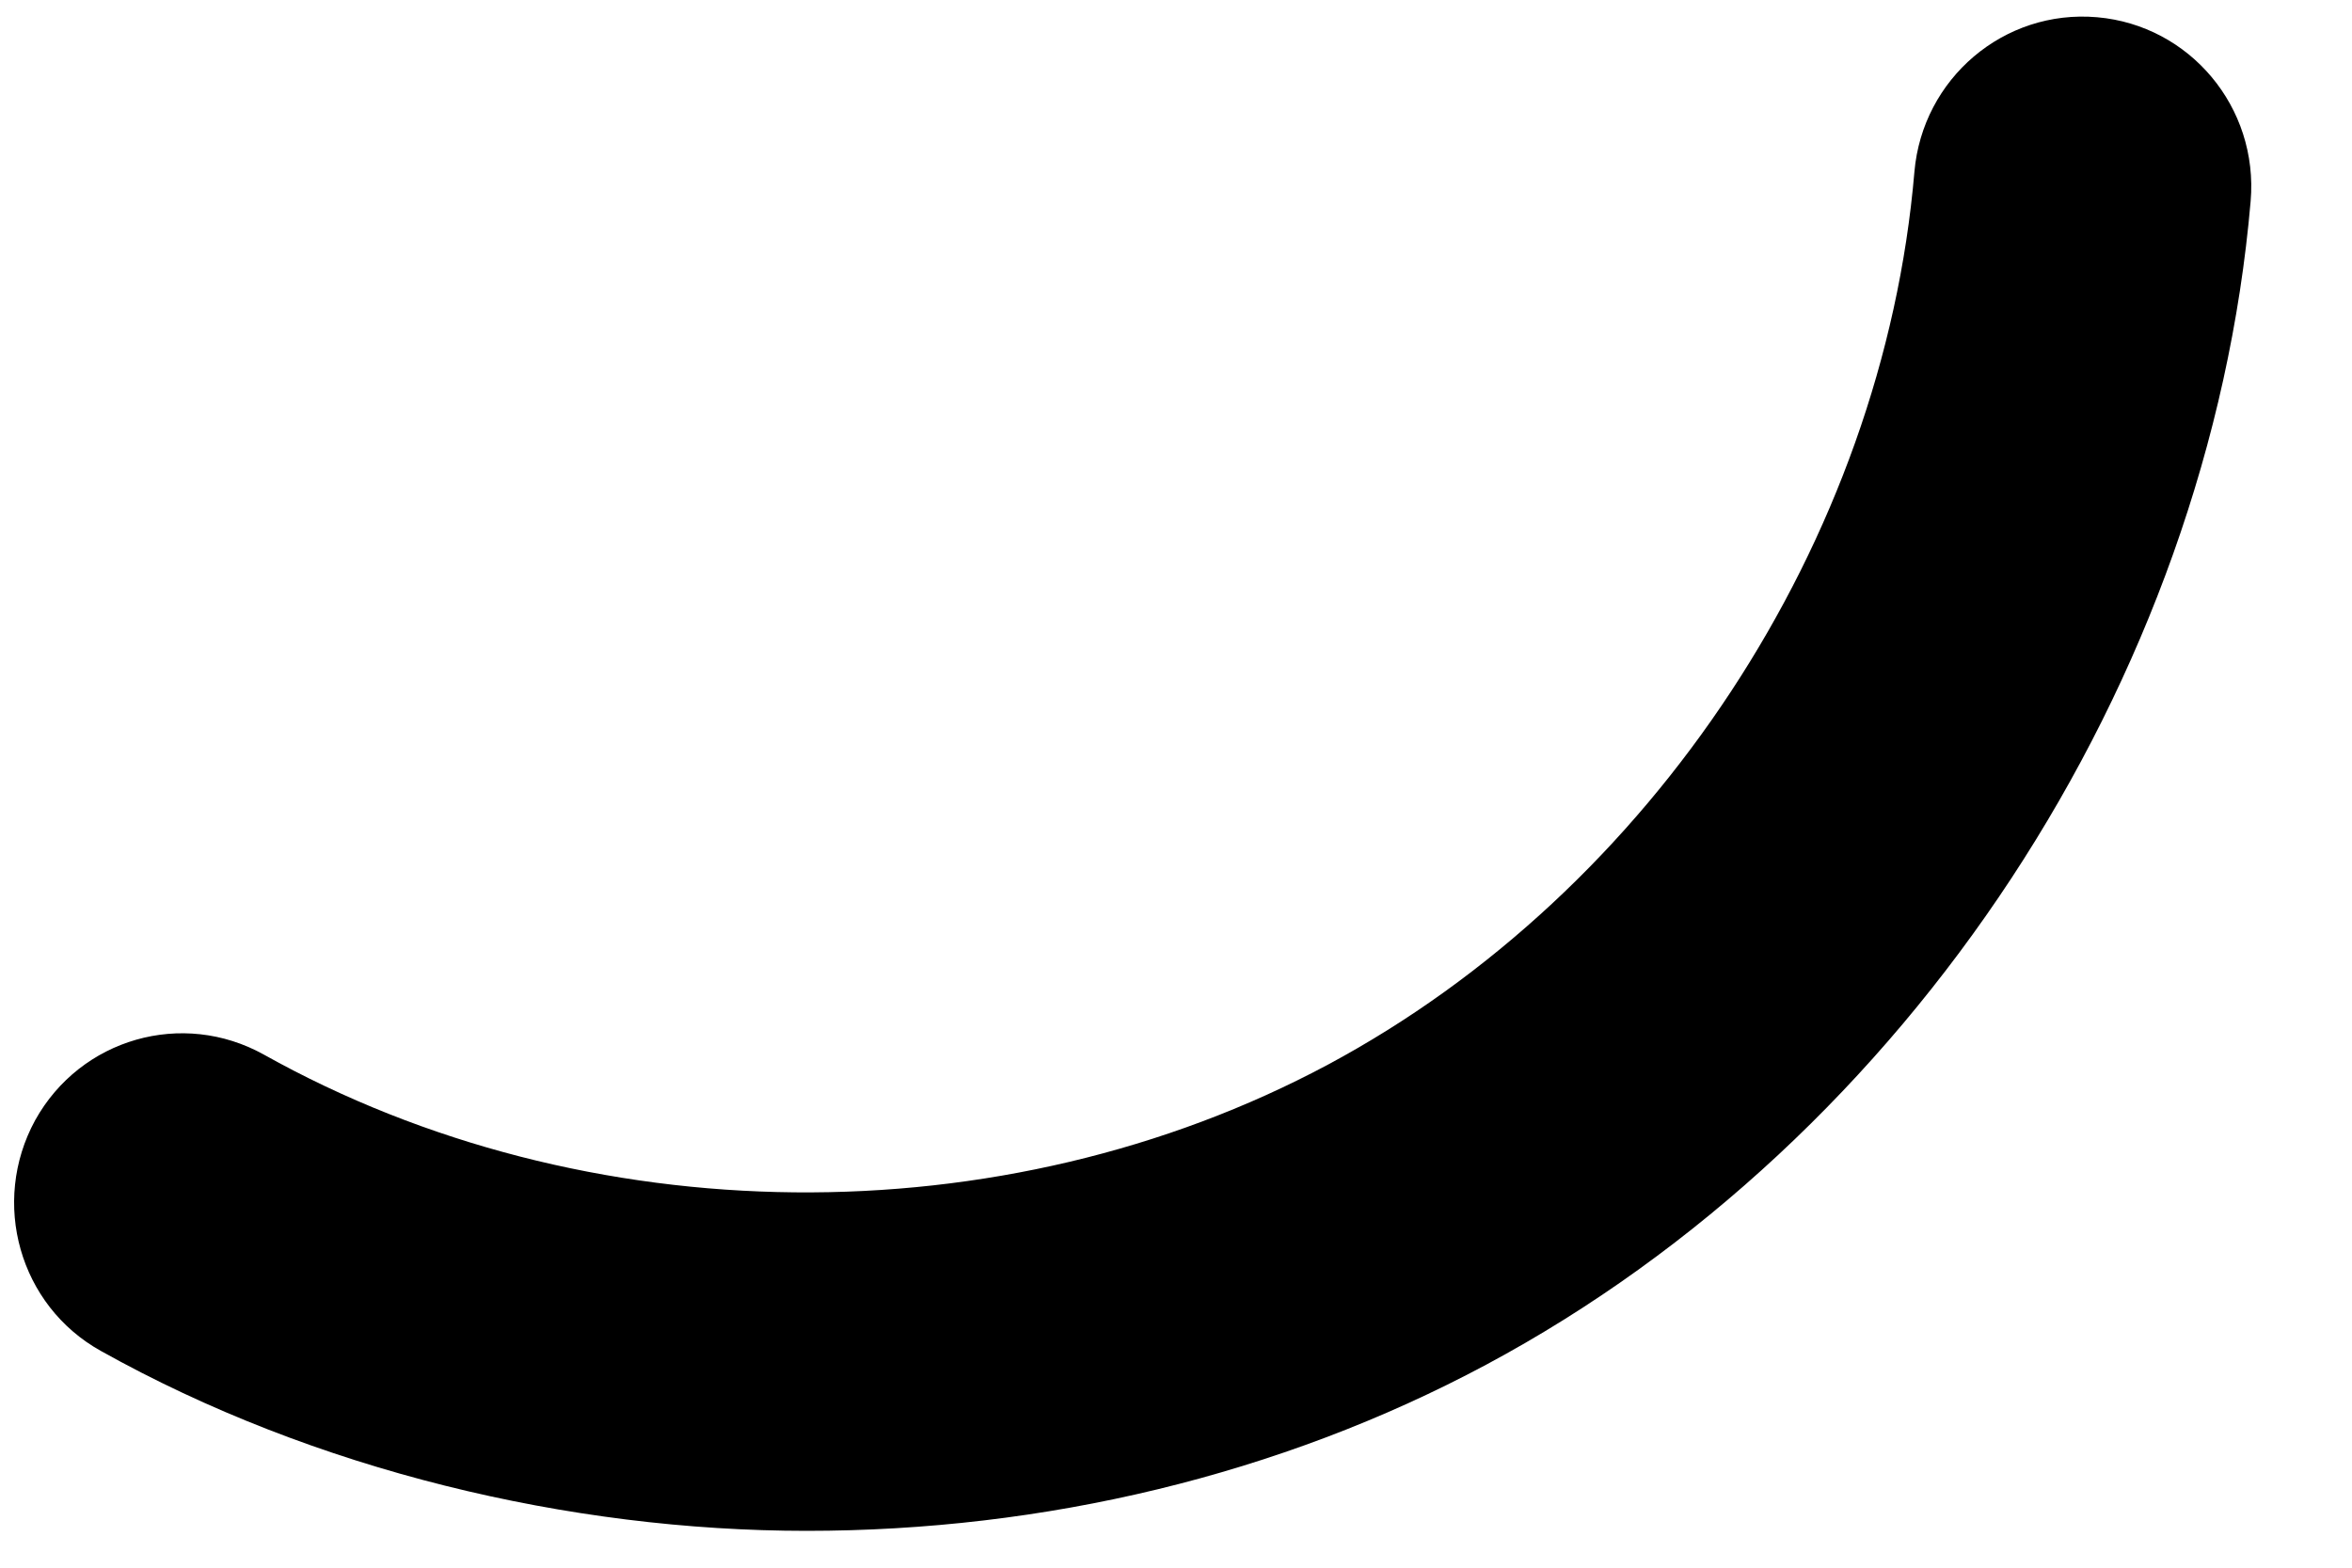 <svg xmlns="http://www.w3.org/2000/svg" width="21" height="14" viewBox="0 0 21 14" fill="none"><path d="M20.095 1.797C19.726 6.086 17.043 10.167 13.27 12.187C11.422 13.176 9.317 13.671 7.202 13.671C5.088 13.671 2.807 13.131 0.9 12.064C0.174 11.66 -0.087 10.739 0.314 10.004C0.72 9.273 1.63 9.014 2.356 9.418C5.228 11.025 8.951 11.061 11.854 9.509C14.753 7.956 16.813 4.829 17.093 1.534C17.165 0.703 17.891 0.081 18.725 0.154C19.55 0.226 20.167 0.957 20.095 1.797Z" fill="black"></path></svg>
